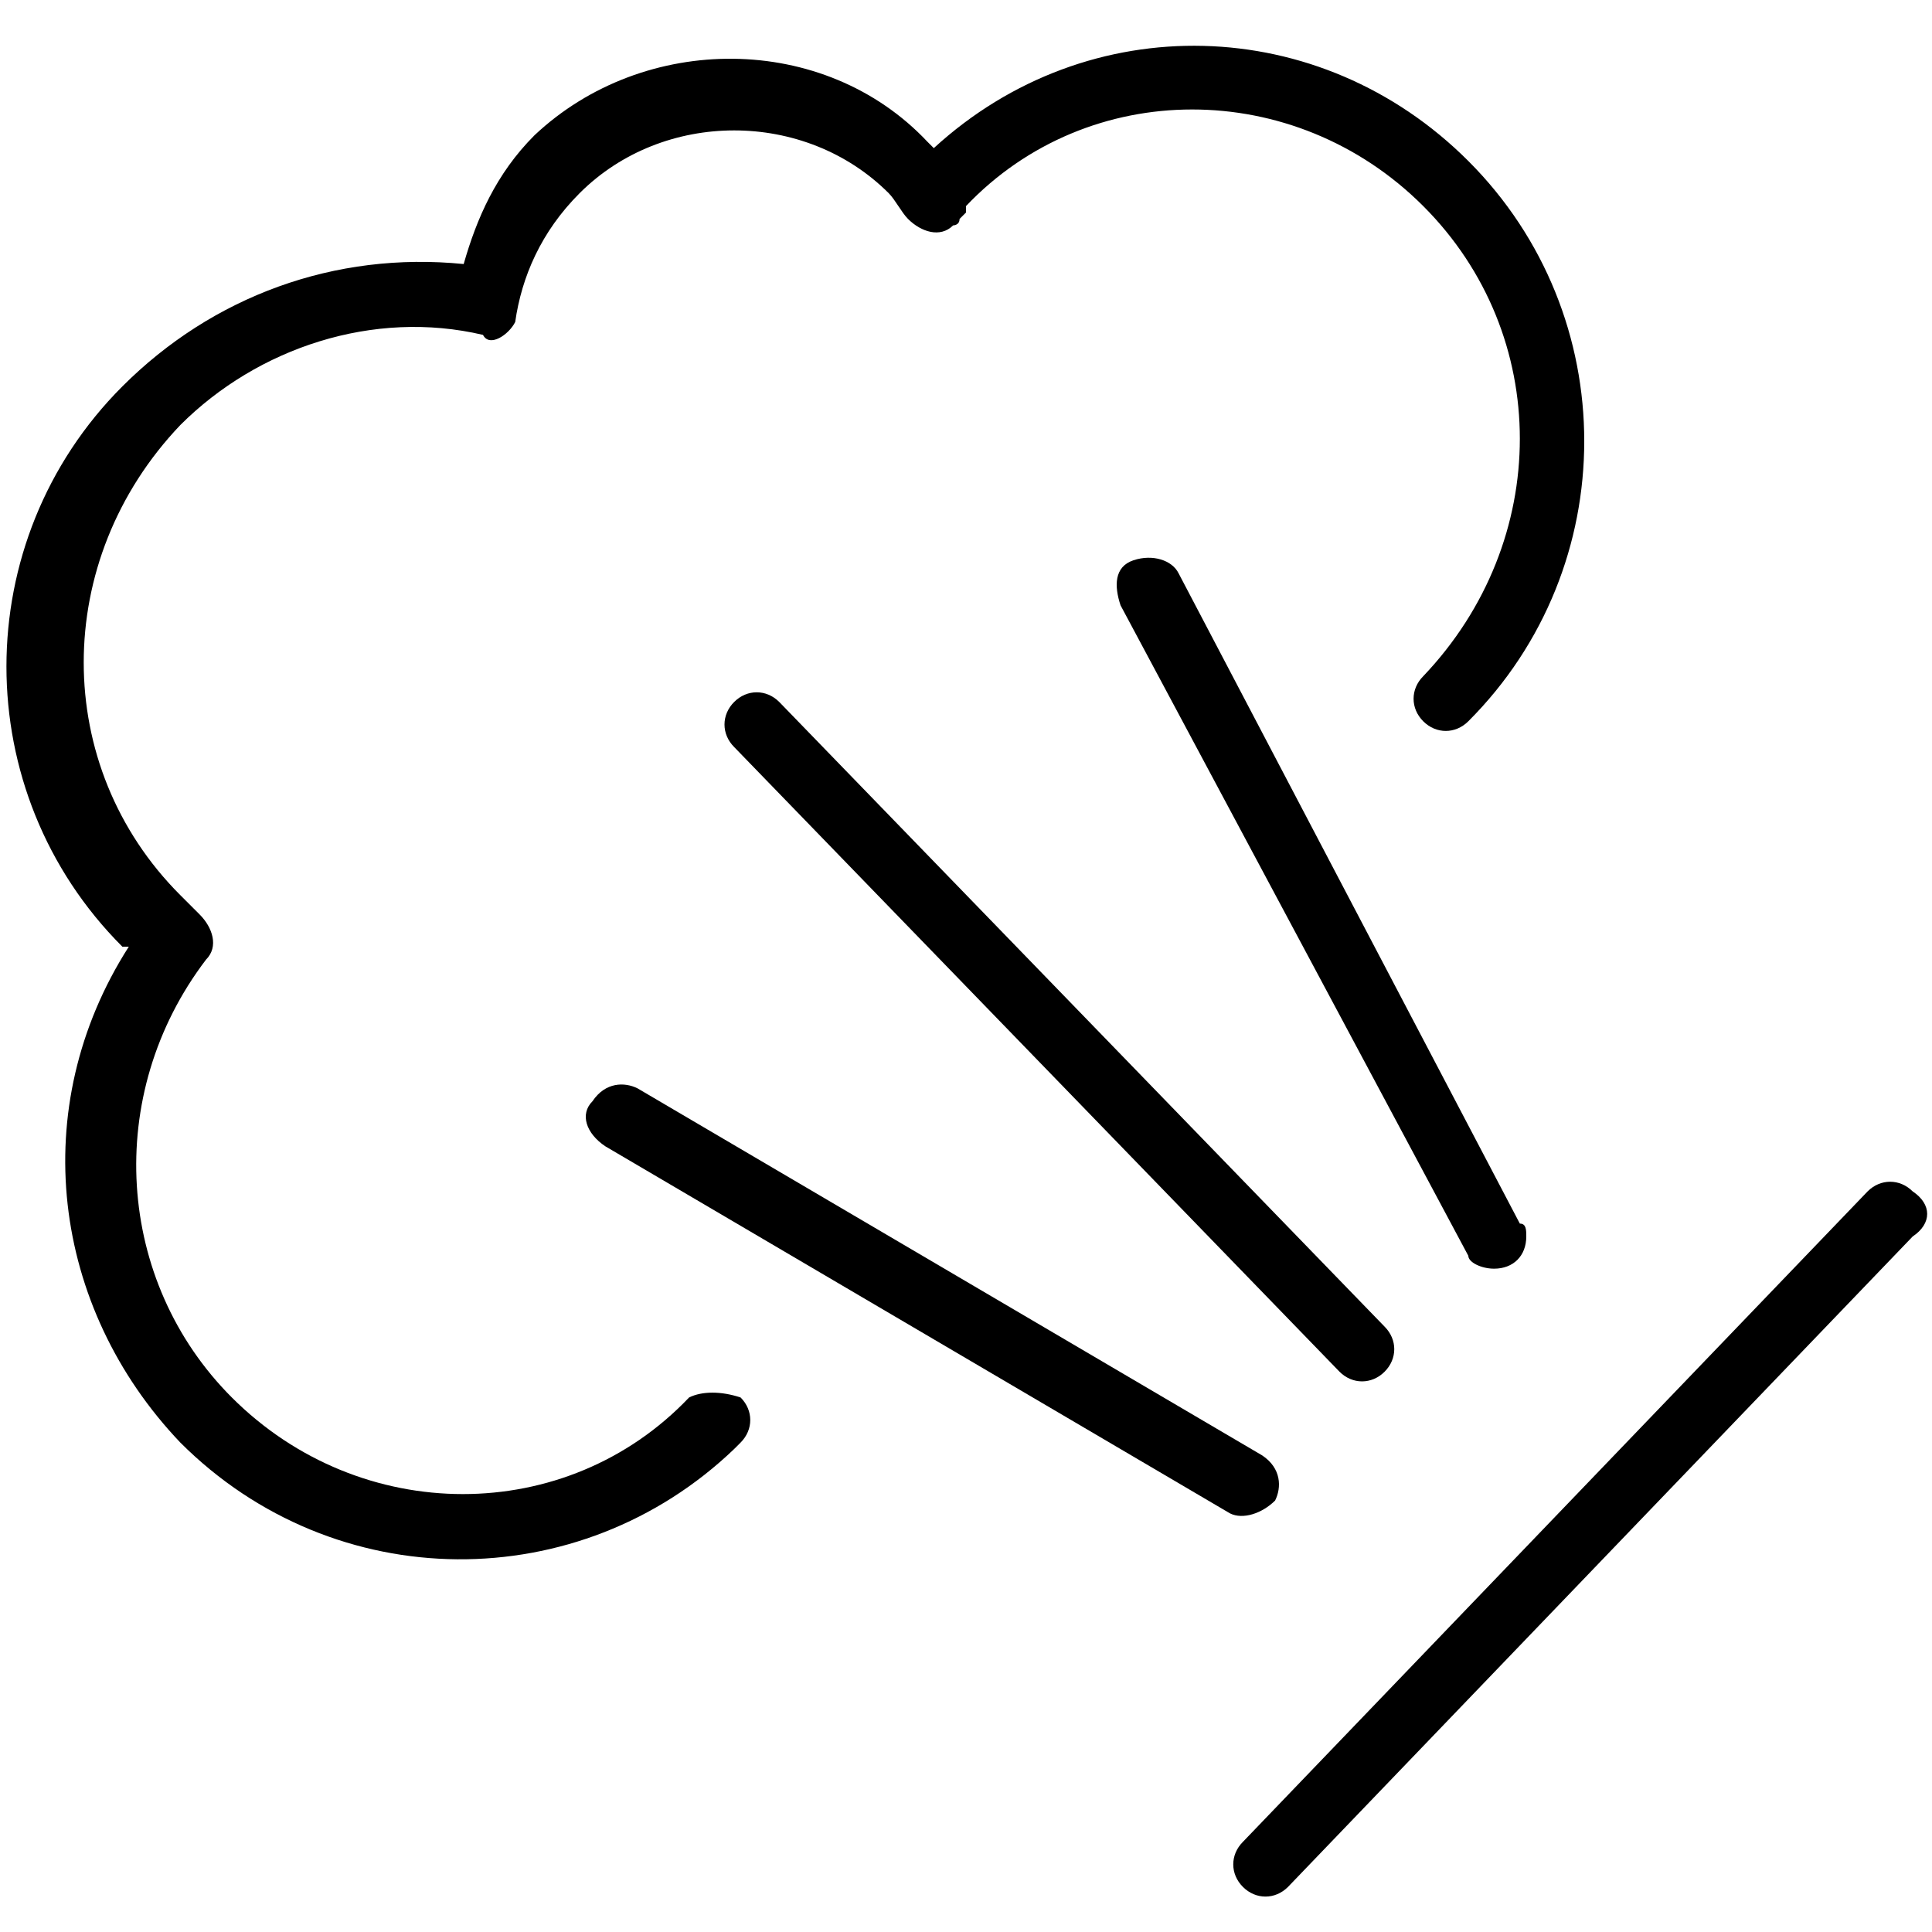 <?xml version="1.0" encoding="UTF-8"?>
<!-- Generator: Adobe Illustrator 27.1.1, SVG Export Plug-In . SVG Version: 6.00 Build 0)  -->
<svg xmlns="http://www.w3.org/2000/svg" xmlns:xlink="http://www.w3.org/1999/xlink" version="1.1" id="Layer_1" x="0px" y="0px" viewBox="0 0 30 30" style="enable-background:new 0 0 30 30;" xml:space="preserve">
<g>
	<path d="M10.7,21.7c-1.9,2-5.1,2-7.1,0l0,0c-1.8-1.8-2-4.7-0.4-6.8c0.2-0.2,0.1-0.5-0.1-0.7c-0.1-0.1-0.2-0.2-0.3-0.3   c-2-2-2-5.2,0-7.3c1.2-1.2,3-1.8,4.7-1.4C7.6,5.4,7.9,5.2,8,5v0c0.1-0.7,0.4-1.4,1-2c1.3-1.3,3.5-1.3,4.8,0l0,0   c0.1,0.1,0.2,0.3,0.3,0.4c0.2,0.2,0.5,0.3,0.7,0.1c0,0,0.1,0,0.1-0.1l0.1-0.1L15,3.2c1.9-2,5.1-2,7.1,0l0,0c2,2,2,5.2,0,7.3   c-0.2,0.2-0.2,0.5,0,0.7s0.5,0.2,0.7,0c2.4-2.4,2.4-6.3,0-8.7c-2.3-2.3-5.9-2.4-8.3-0.2l-0.1-0.1C12.8,0.5,10,0.5,8.3,2.1l0,0   c-0.6,0.6-0.9,1.3-1.1,2C5.2,3.9,3.3,4.6,1.9,6c-2.4,2.4-2.4,6.3,0,8.7L2,14.7c-1.6,2.5-1.2,5.6,0.8,7.7c2.4,2.4,6.2,2.4,8.6,0.1   c0,0,0,0,0.1-0.1c0.2-0.2,0.2-0.5,0-0.7C11.2,21.6,10.9,21.6,10.7,21.7z"></path>
	<path d="M12.1,10.9c-0.2-0.2-0.5-0.2-0.7,0c-0.2,0.2-0.2,0.5,0,0.7l9.4,9.7c0.2,0.2,0.5,0.2,0.7,0c0.2-0.2,0.2-0.5,0-0.7   c0,0,0,0,0,0L12.1,10.9z"></path>
	<path d="M23.2,19.7c0.3,0,0.5-0.2,0.5-0.5c0-0.1,0-0.2-0.1-0.2L18.3,8.9c-0.1-0.2-0.4-0.3-0.7-0.2s-0.3,0.4-0.2,0.7l5.4,10.1   C22.8,19.6,23,19.7,23.2,19.7L23.2,19.7z"></path>
	<path d="M19.8,23.3c0.1-0.2,0.1-0.5-0.2-0.7l-9.7-5.7c-0.2-0.1-0.5-0.1-0.7,0.2c-0.2,0.2-0.1,0.5,0.2,0.7l9.7,5.7   C19.3,23.6,19.6,23.5,19.8,23.3z"></path>
	<path d="M29.7,18.5c-0.2-0.2-0.5-0.2-0.7,0l-9.7,10.1c-0.2,0.2-0.2,0.5,0,0.7c0.2,0.2,0.5,0.2,0.7,0l9.7-10.1   C30,19,30,18.7,29.7,18.5L29.7,18.5z"></path>
</g>
</svg>
